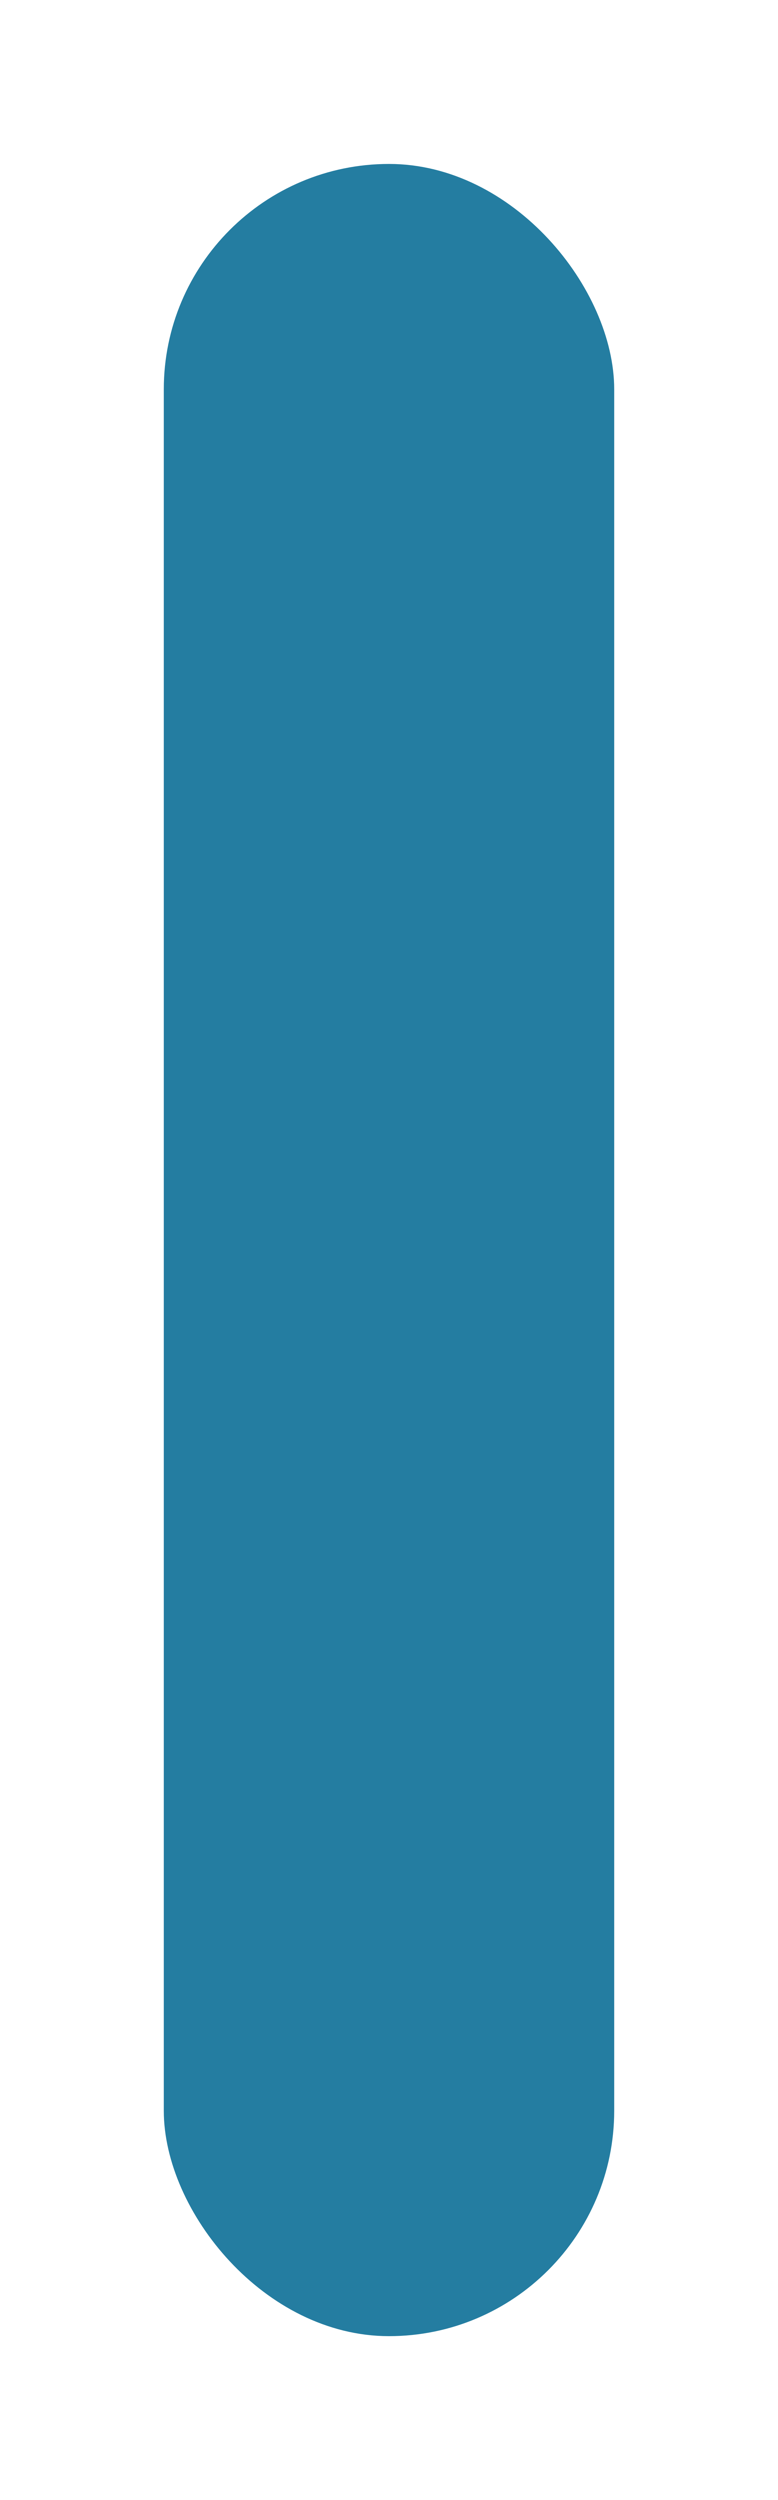 <svg width="19" height="61" viewBox="0 0 19 61" fill="none" xmlns="http://www.w3.org/2000/svg">
<g filter="url(#filter0_d_90_898)">
<rect x="4" width="11" height="53" rx="5.5" fill="#247DA1"/>
</g>
<defs>
<filter id="filter0_d_90_898" x="0" y="0" width="19" height="61" filterUnits="userSpaceOnUse" color-interpolation-filters="sRGB">
<feFlood flood-opacity="0" result="BackgroundImageFix"/>
<feColorMatrix in="SourceAlpha" type="matrix" values="0 0 0 0 0 0 0 0 0 0 0 0 0 0 0 0 0 0 127 0" result="hardAlpha"/>
<feOffset dy="4"/>
<feGaussianBlur stdDeviation="2"/>
<feComposite in2="hardAlpha" operator="out"/>
<feColorMatrix type="matrix" values="0 0 0 0 0 0 0 0 0 0 0 0 0 0 0 0 0 0 0.25 0"/>
<feBlend mode="normal" in2="BackgroundImageFix" result="effect1_dropShadow_90_898"/>
<feBlend mode="normal" in="SourceGraphic" in2="effect1_dropShadow_90_898" result="shape"/>
</filter>
</defs>
</svg>
